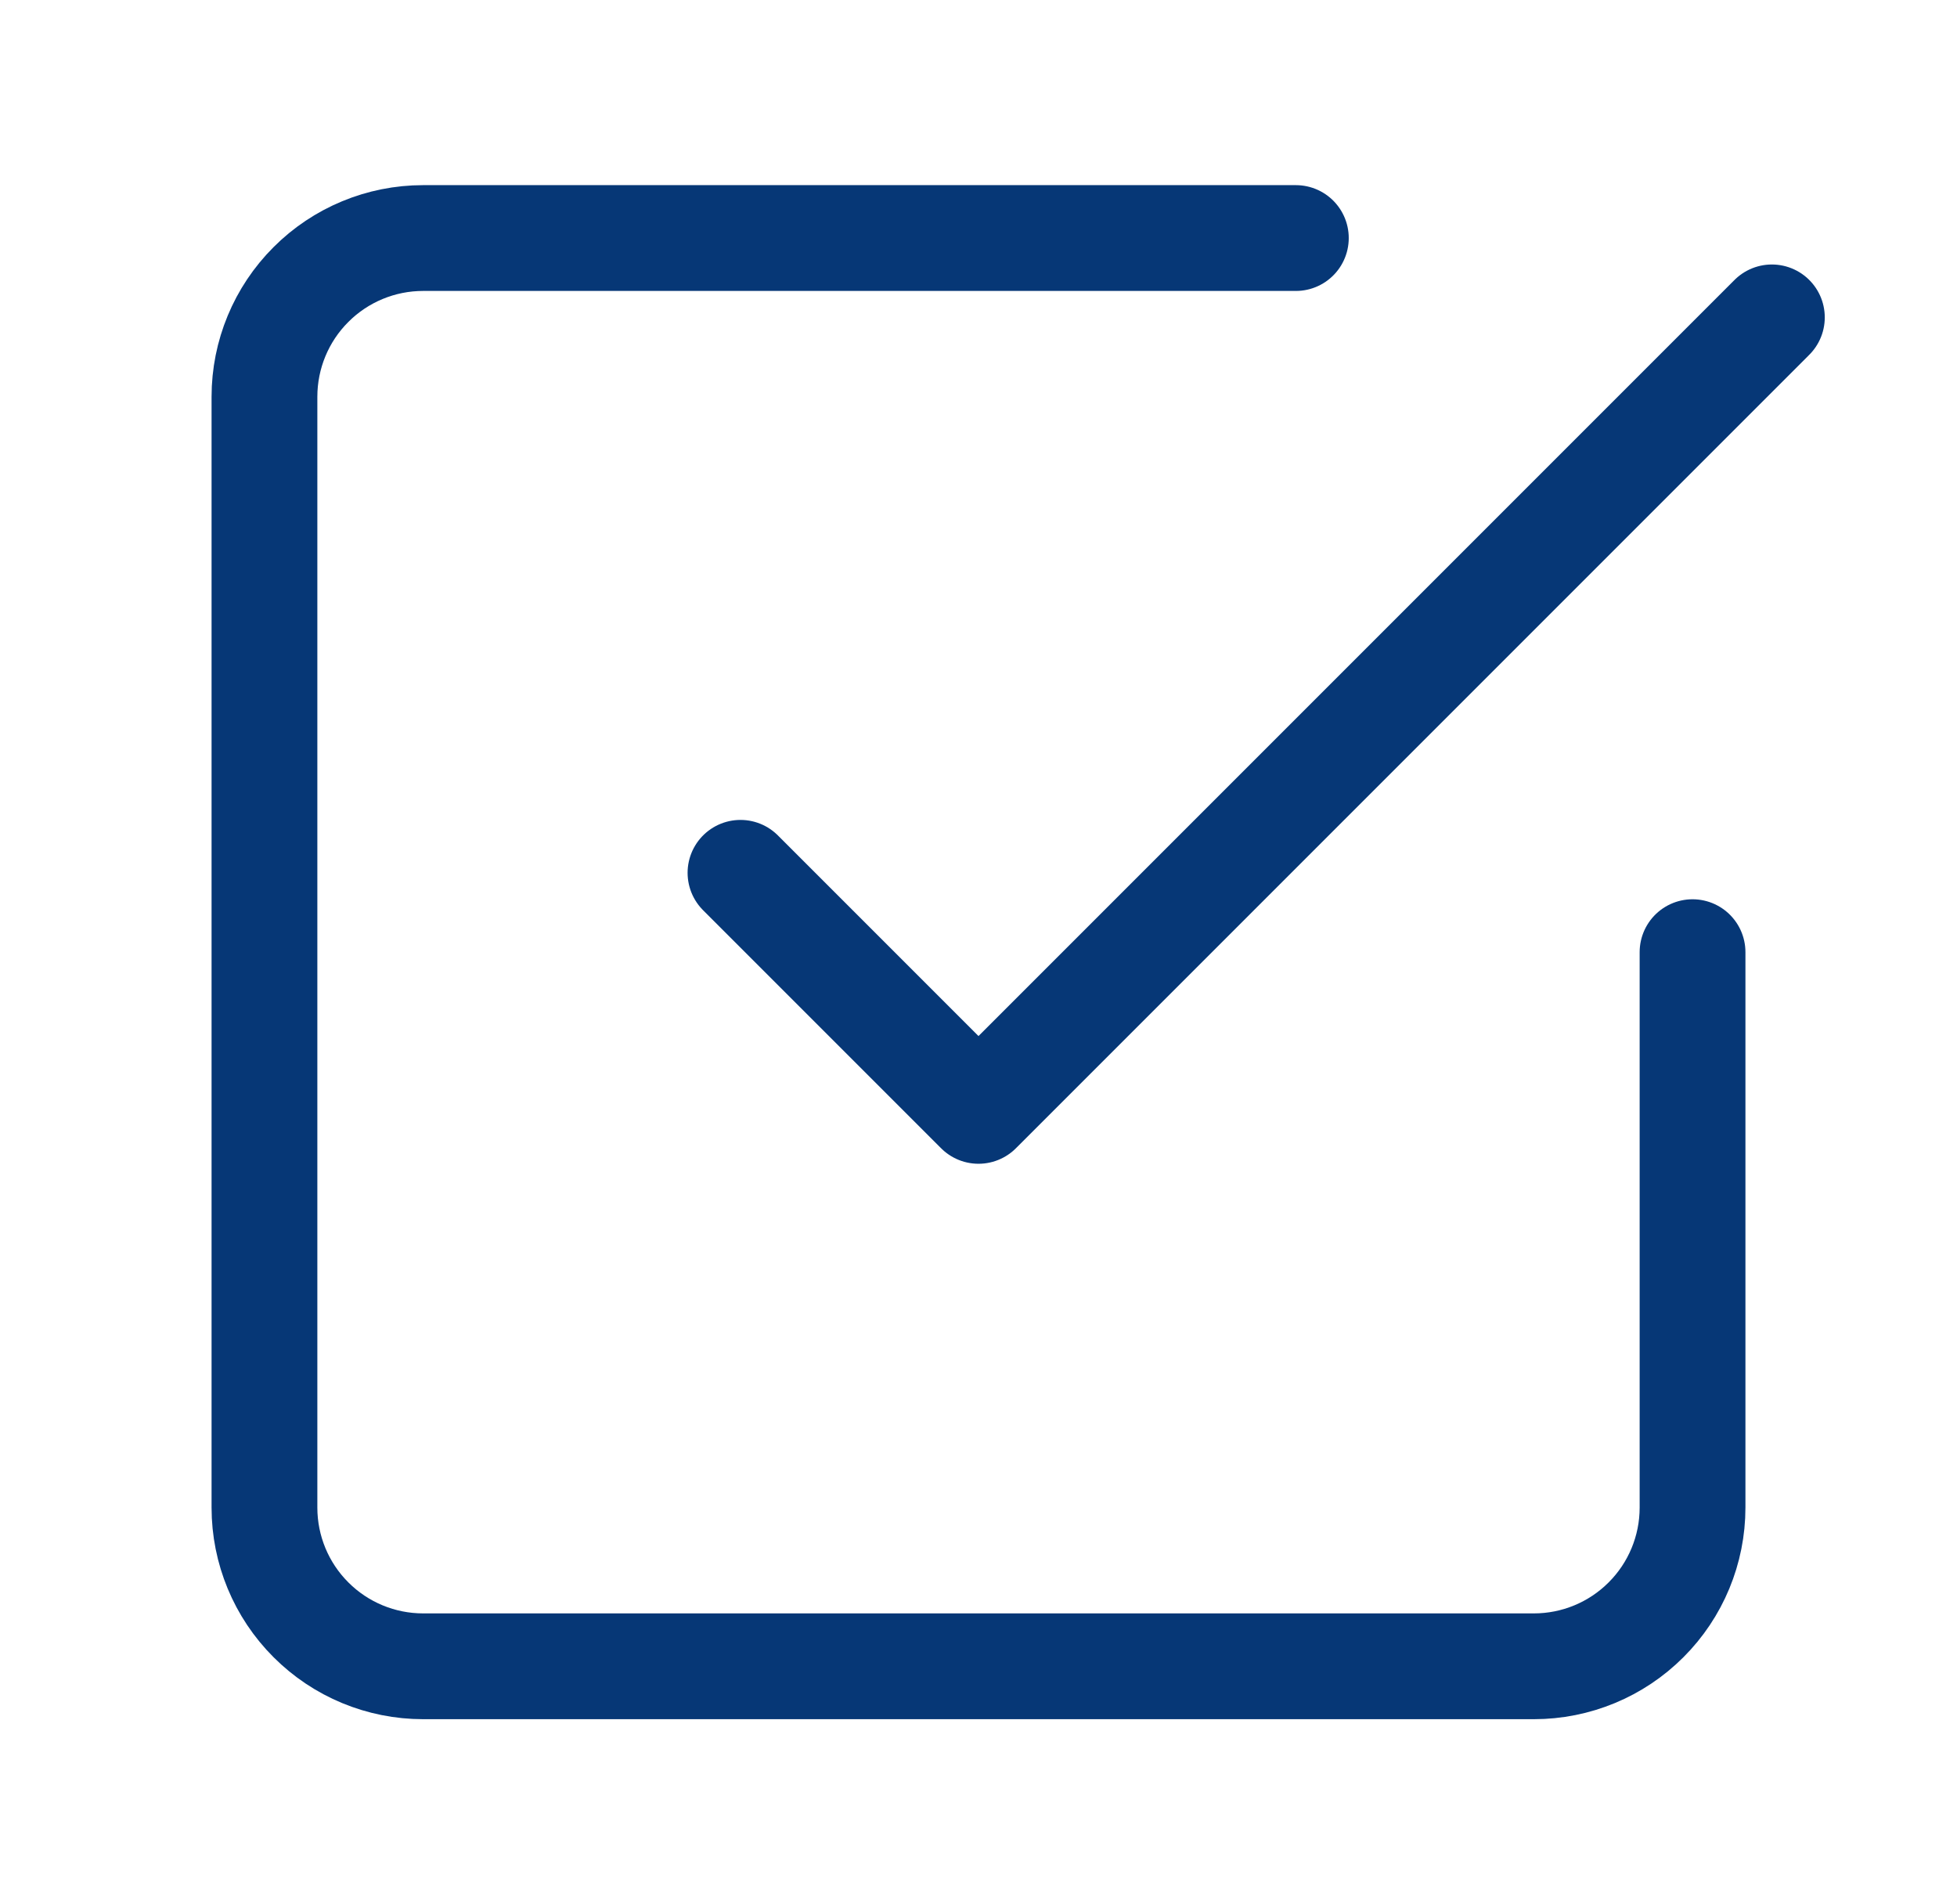<svg width="37" height="36" viewBox="0 0 37 36" fill="none" xmlns="http://www.w3.org/2000/svg">
<path d="M14 16.5L18.5 21L33.5 6" stroke="#063776" stroke-width="2" stroke-linecap="round" stroke-linejoin="round"/>
<path d="M32 18V28.5C32 29.296 31.684 30.059 31.121 30.621C30.559 31.184 29.796 31.5 29 31.5H8C7.204 31.5 6.441 31.184 5.879 30.621C5.316 30.059 5 29.296 5 28.5V7.5C5 6.704 5.316 5.941 5.879 5.379C6.441 4.816 7.204 4.5 8 4.5H24.5" stroke="#063776" stroke-width="2" stroke-linecap="round" stroke-linejoin="round"/>
</svg>
